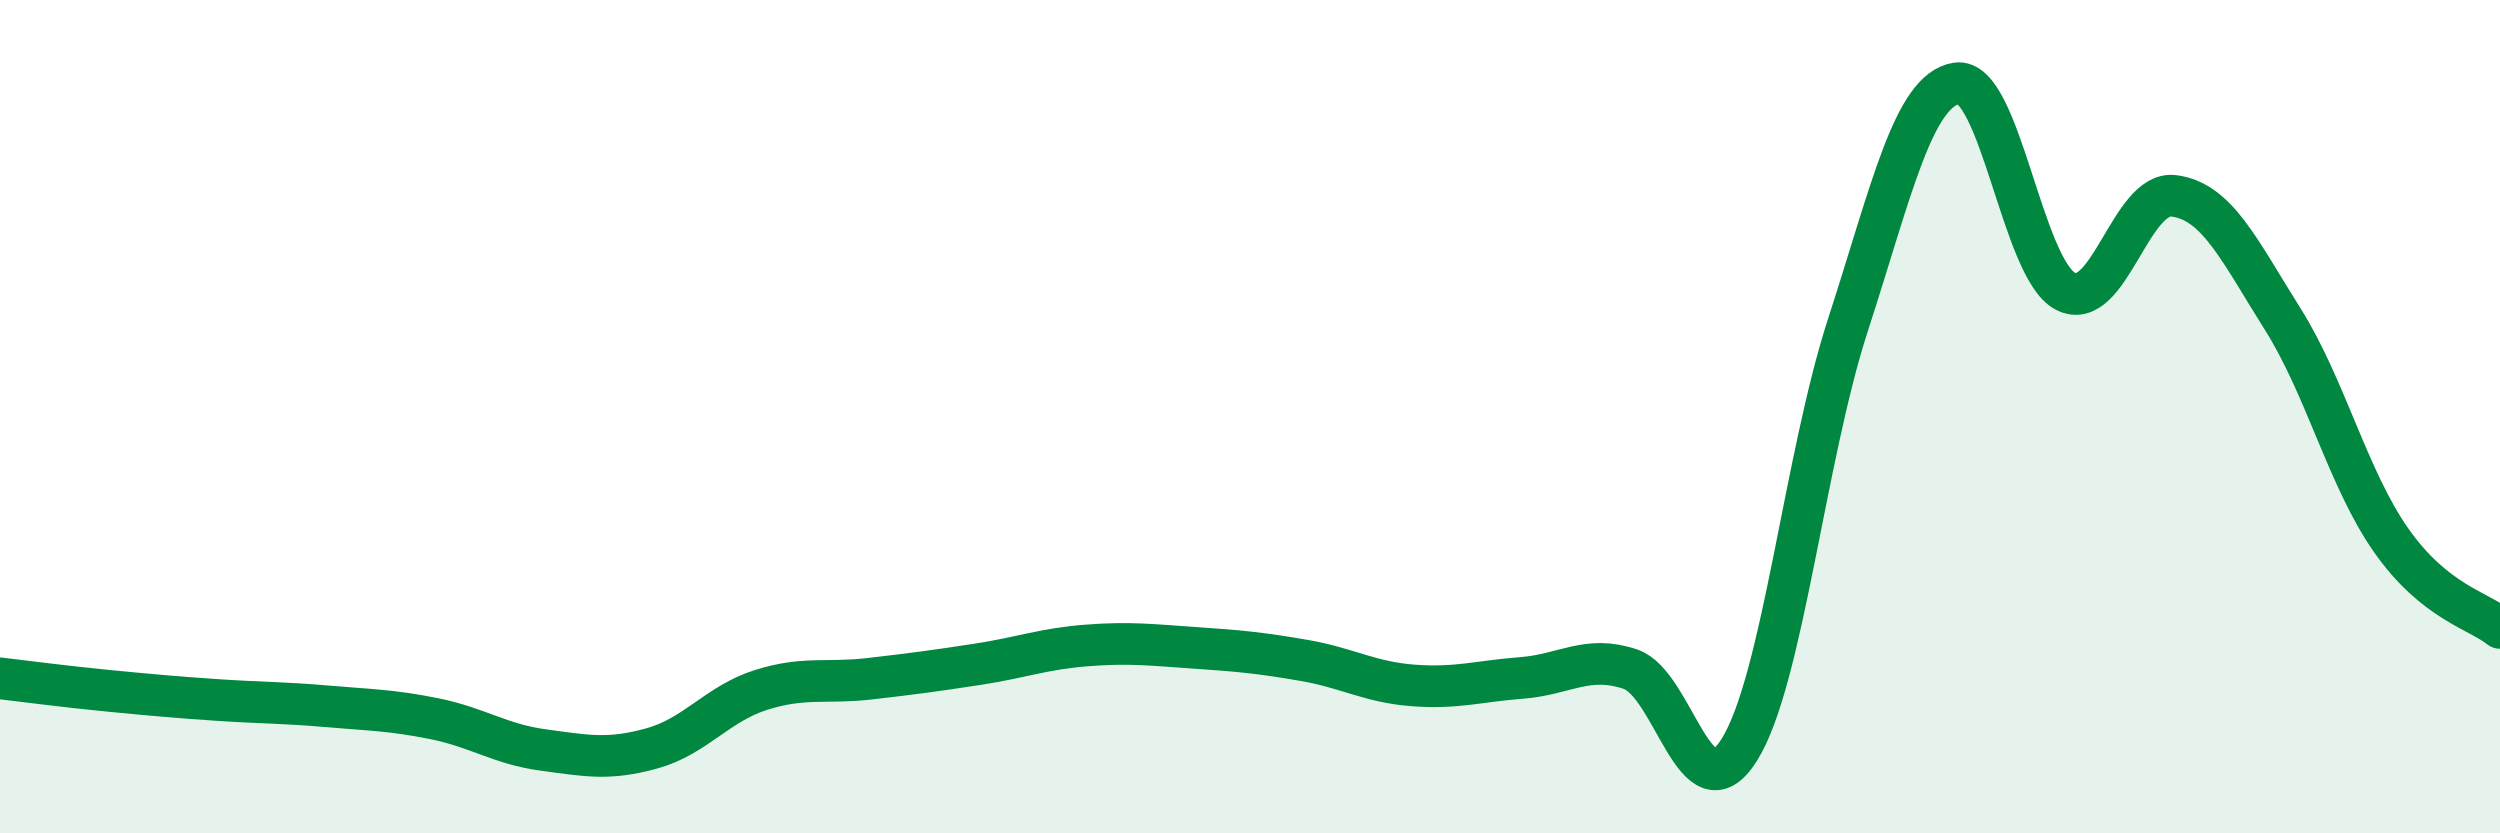 
    <svg width="60" height="20" viewBox="0 0 60 20" xmlns="http://www.w3.org/2000/svg">
      <path
        d="M 0,16.28 C 0.52,16.34 1.57,16.48 2.61,16.58 C 3.65,16.68 4.18,16.73 5.22,16.8 C 6.26,16.87 6.79,16.86 7.83,16.95 C 8.87,17.04 9.39,17.04 10.43,17.25 C 11.47,17.46 12,17.86 13.04,18 C 14.08,18.14 14.61,18.25 15.65,17.96 C 16.69,17.67 17.22,16.89 18.26,16.56 C 19.3,16.23 19.83,16.41 20.87,16.29 C 21.91,16.17 22.44,16.1 23.48,15.94 C 24.52,15.78 25.05,15.57 26.09,15.49 C 27.13,15.41 27.66,15.48 28.7,15.55 C 29.74,15.62 30.26,15.67 31.3,15.85 C 32.34,16.03 32.87,16.37 33.91,16.45 C 34.95,16.53 35.48,16.35 36.52,16.27 C 37.56,16.19 38.09,15.71 39.13,16.06 C 40.17,16.41 40.7,19.65 41.74,18 C 42.78,16.35 43.31,11 44.35,7.8 C 45.39,4.6 45.92,2.16 46.96,2 C 48,1.84 48.53,6.45 49.57,6.99 C 50.61,7.53 51.13,4.57 52.17,4.7 C 53.21,4.83 53.74,6 54.78,7.65 C 55.82,9.3 56.35,11.49 57.39,12.97 C 58.43,14.45 59.48,14.65 60,15.07L60 20L0 20Z"
        fill="#008740"
        opacity="0.1"
        stroke-linecap="round"
        stroke-linejoin="round"
      />
      <path
        d="M 0,16.28 C 0.52,16.34 1.57,16.48 2.61,16.58 C 3.65,16.68 4.18,16.73 5.22,16.8 C 6.26,16.87 6.79,16.86 7.83,16.95 C 8.87,17.04 9.39,17.04 10.43,17.25 C 11.47,17.46 12,17.86 13.04,18 C 14.08,18.14 14.61,18.25 15.65,17.96 C 16.69,17.67 17.22,16.89 18.26,16.56 C 19.3,16.23 19.83,16.41 20.87,16.29 C 21.91,16.17 22.44,16.1 23.48,15.94 C 24.52,15.78 25.05,15.57 26.09,15.49 C 27.13,15.41 27.66,15.48 28.7,15.55 C 29.74,15.62 30.26,15.67 31.3,15.85 C 32.34,16.03 32.87,16.37 33.91,16.45 C 34.95,16.53 35.48,16.35 36.52,16.27 C 37.56,16.19 38.09,15.71 39.13,16.06 C 40.17,16.41 40.7,19.65 41.74,18 C 42.78,16.35 43.31,11 44.35,7.8 C 45.39,4.6 45.92,2.16 46.96,2 C 48,1.84 48.53,6.45 49.57,6.99 C 50.61,7.53 51.13,4.57 52.17,4.7 C 53.21,4.83 53.74,6 54.78,7.65 C 55.82,9.3 56.35,11.49 57.39,12.97 C 58.43,14.45 59.48,14.65 60,15.07"
        stroke="#008740"
        stroke-width="1"
        fill="none"
        stroke-linecap="round"
        stroke-linejoin="round"
      />
    </svg>
  
